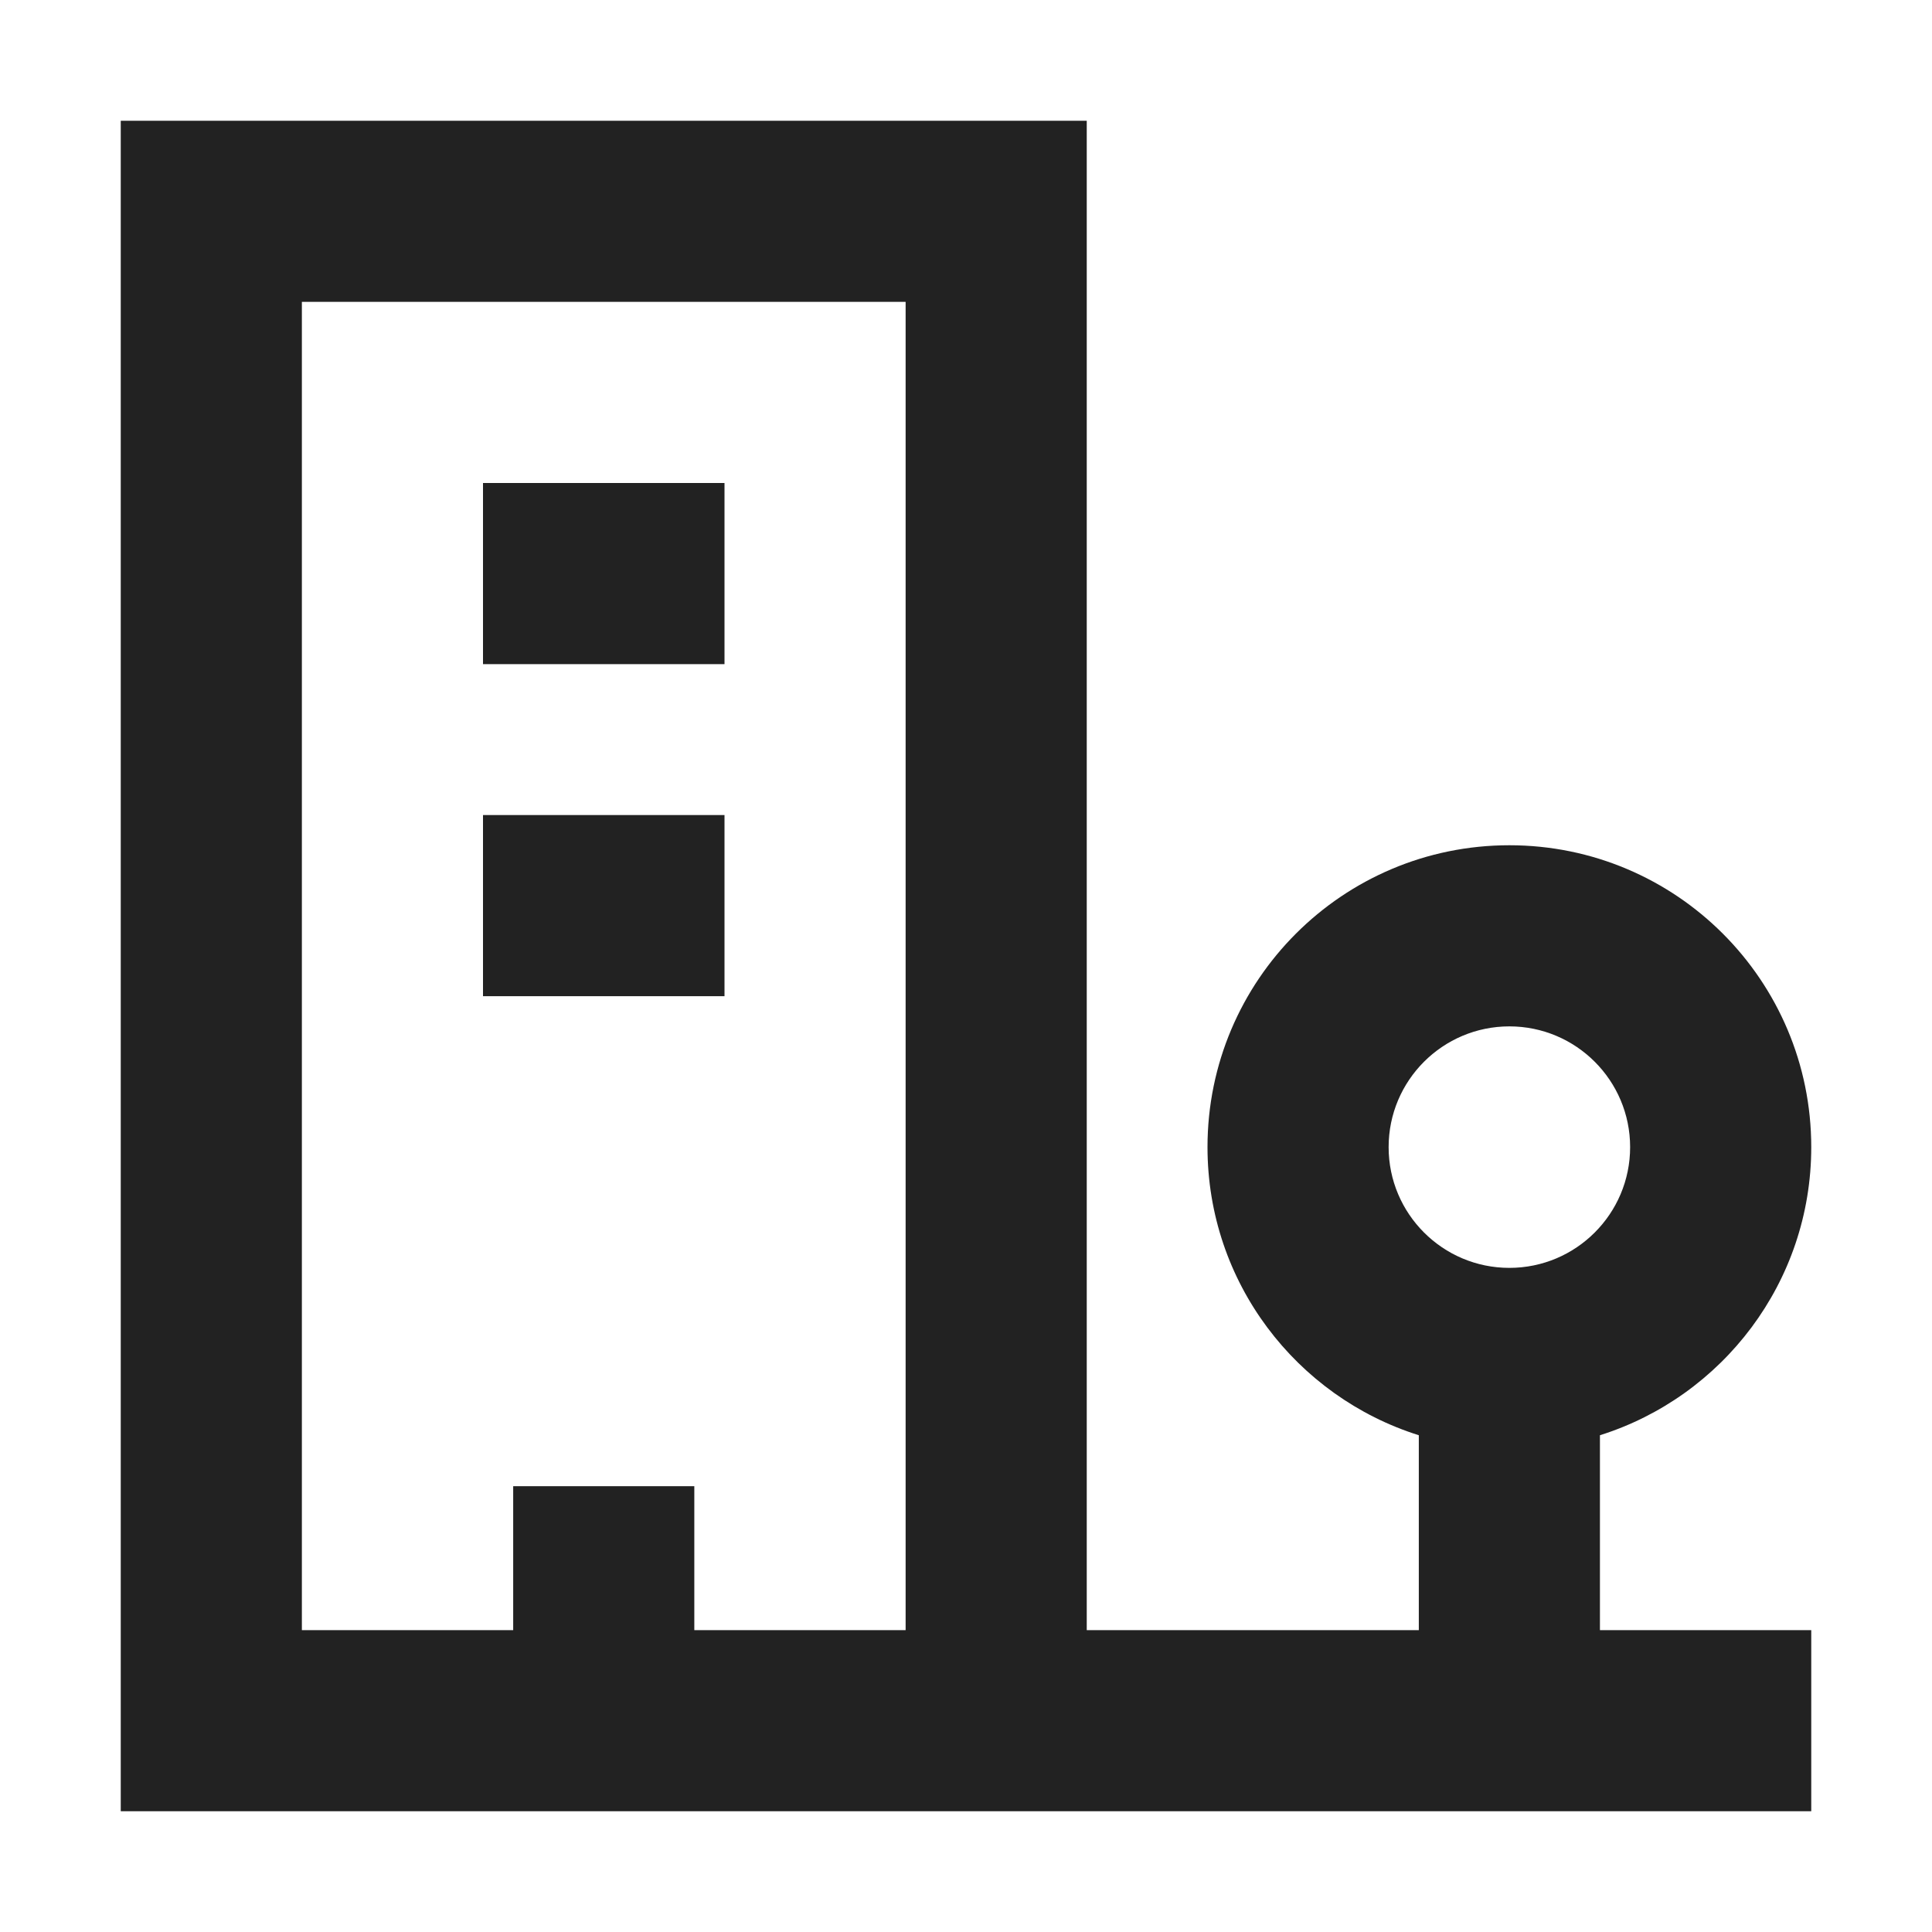 <svg width="16" height="16" viewBox="0 0 16 16" fill="none" xmlns="http://www.w3.org/2000/svg">
<path fill-rule="evenodd" clip-rule="evenodd" d="M5.75 13.5V12.308H4.25V13.5H2.5V2.5H7.5V13.5H5.75ZM9 1H7.5H2.5H1V2.5V13.5V15H2.5H4.25H5H5.75H7.5L8.25 15L9 15L12.5 15H15V13.5H13.25V11.886C14.264 11.567 15 10.619 15 9.5C15 8.119 13.881 7 12.5 7C11.119 7 10 8.119 10 9.5C10 10.619 10.736 11.567 11.75 11.886V13.5L9 13.5V2.5V1ZM4 5.5H6V4H4V5.5ZM4 8.25H6V6.75H4V8.25ZM12.5 10.5C11.948 10.5 11.5 10.052 11.5 9.5C11.5 8.948 11.948 8.5 12.5 8.5C13.052 8.5 13.5 8.948 13.5 9.5C13.5 10.052 13.052 10.5 12.5 10.5Z" fill="#222222"/>
</svg>
